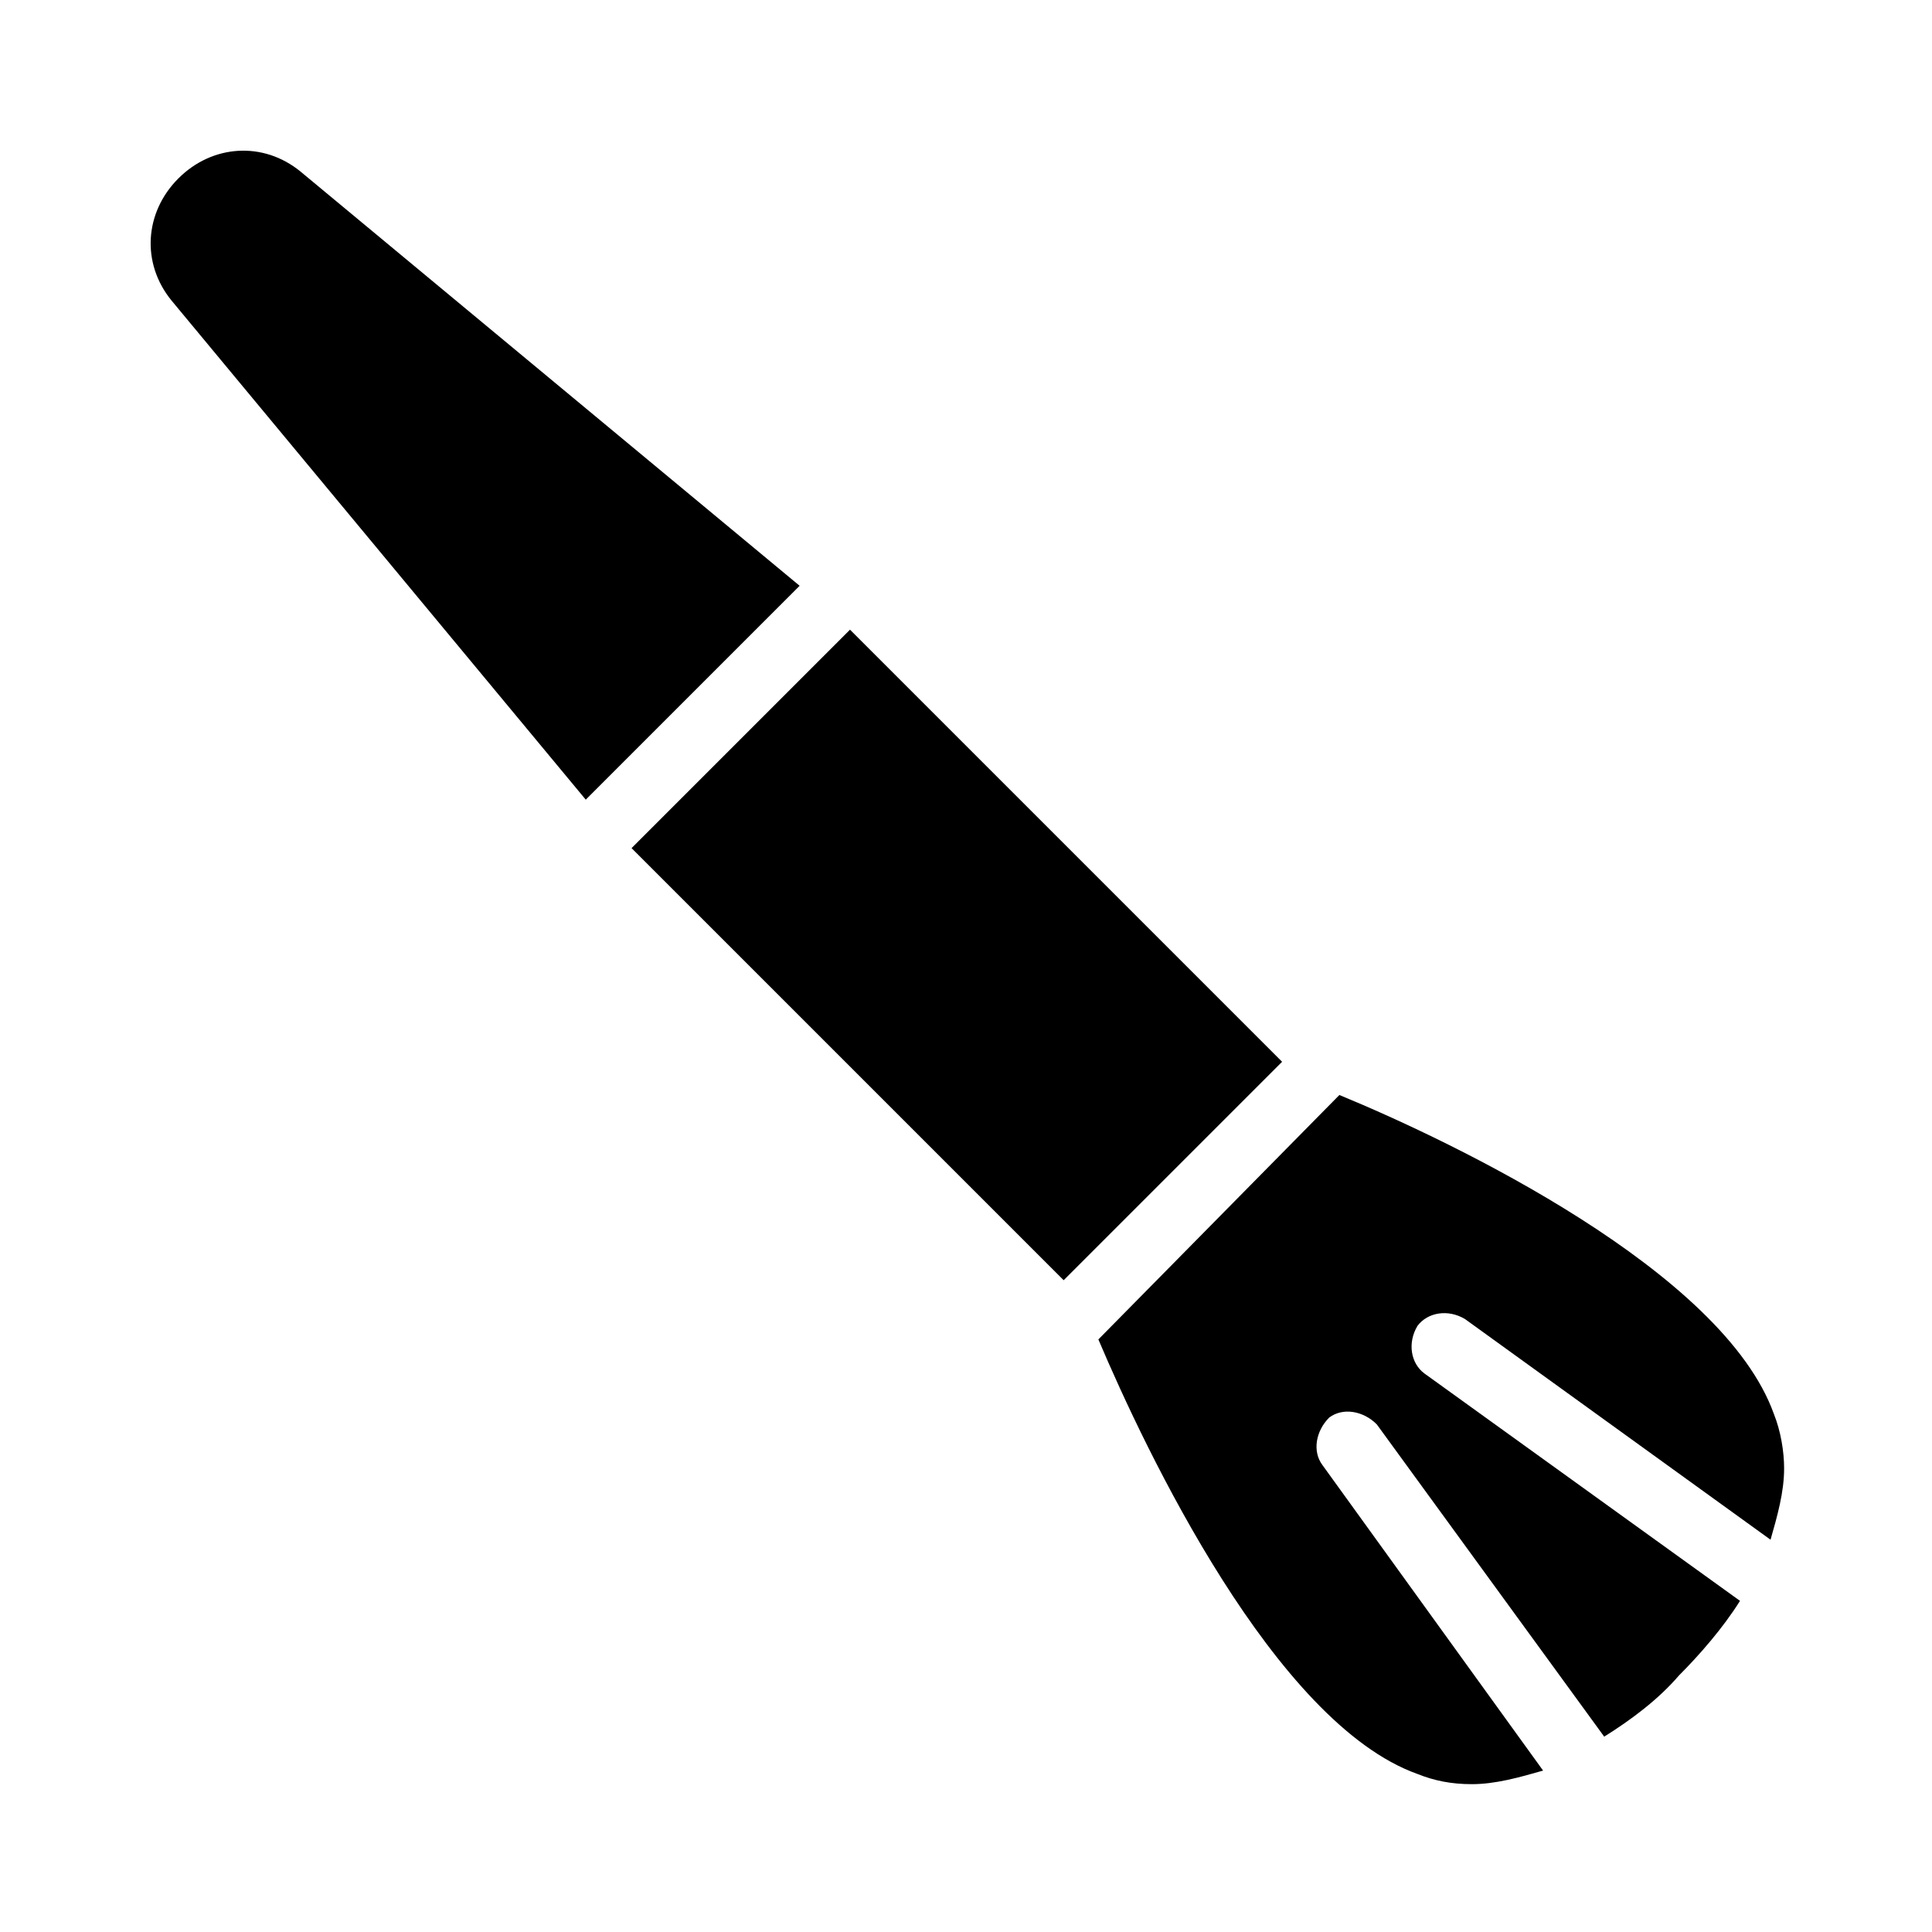 <?xml version="1.0" encoding="UTF-8"?>
<!-- Uploaded to: SVG Repo, www.svgrepo.com, Generator: SVG Repo Mixer Tools -->
<svg fill="#000000" width="800px" height="800px" version="1.1" viewBox="144 144 512 512" xmlns="http://www.w3.org/2000/svg">
 <g>
  <path d="m311.37 368.76 57.891-57.891 114.51 114.51-57.891 57.891z"/>
  <path d="m521.45 507.96c-3.598-2.699-4.5-8.098-1.801-12.594 2.699-3.598 8.098-4.5 12.594-1.801l80.969 58.477c1.801-6.297 3.598-12.594 3.598-18.895 0-4.5-0.898-9.895-2.699-14.395-13.496-37.785-84.566-71.973-115.16-84.566l-63.871 64.777c12.594 29.688 46.781 101.66 84.566 115.16 4.5 1.801 8.996 2.699 14.395 2.699 6.297 0 12.594-1.801 18.895-3.598l-58.477-80.969c-2.699-3.598-1.801-8.996 1.801-12.594 3.598-2.699 8.996-1.801 12.594 1.801l60.277 82.77c7.199-4.5 14.395-9.895 19.793-16.195 5.398-5.398 11.695-12.594 16.195-19.793z"/>
  <path d="m355.91 299.24-132.25-109.76c-9.895-8.094-23.391-7.195-32.387 1.801s-9.895 22.492-1.801 32.387l109.76 132.25z"/>
 </g>
</svg>